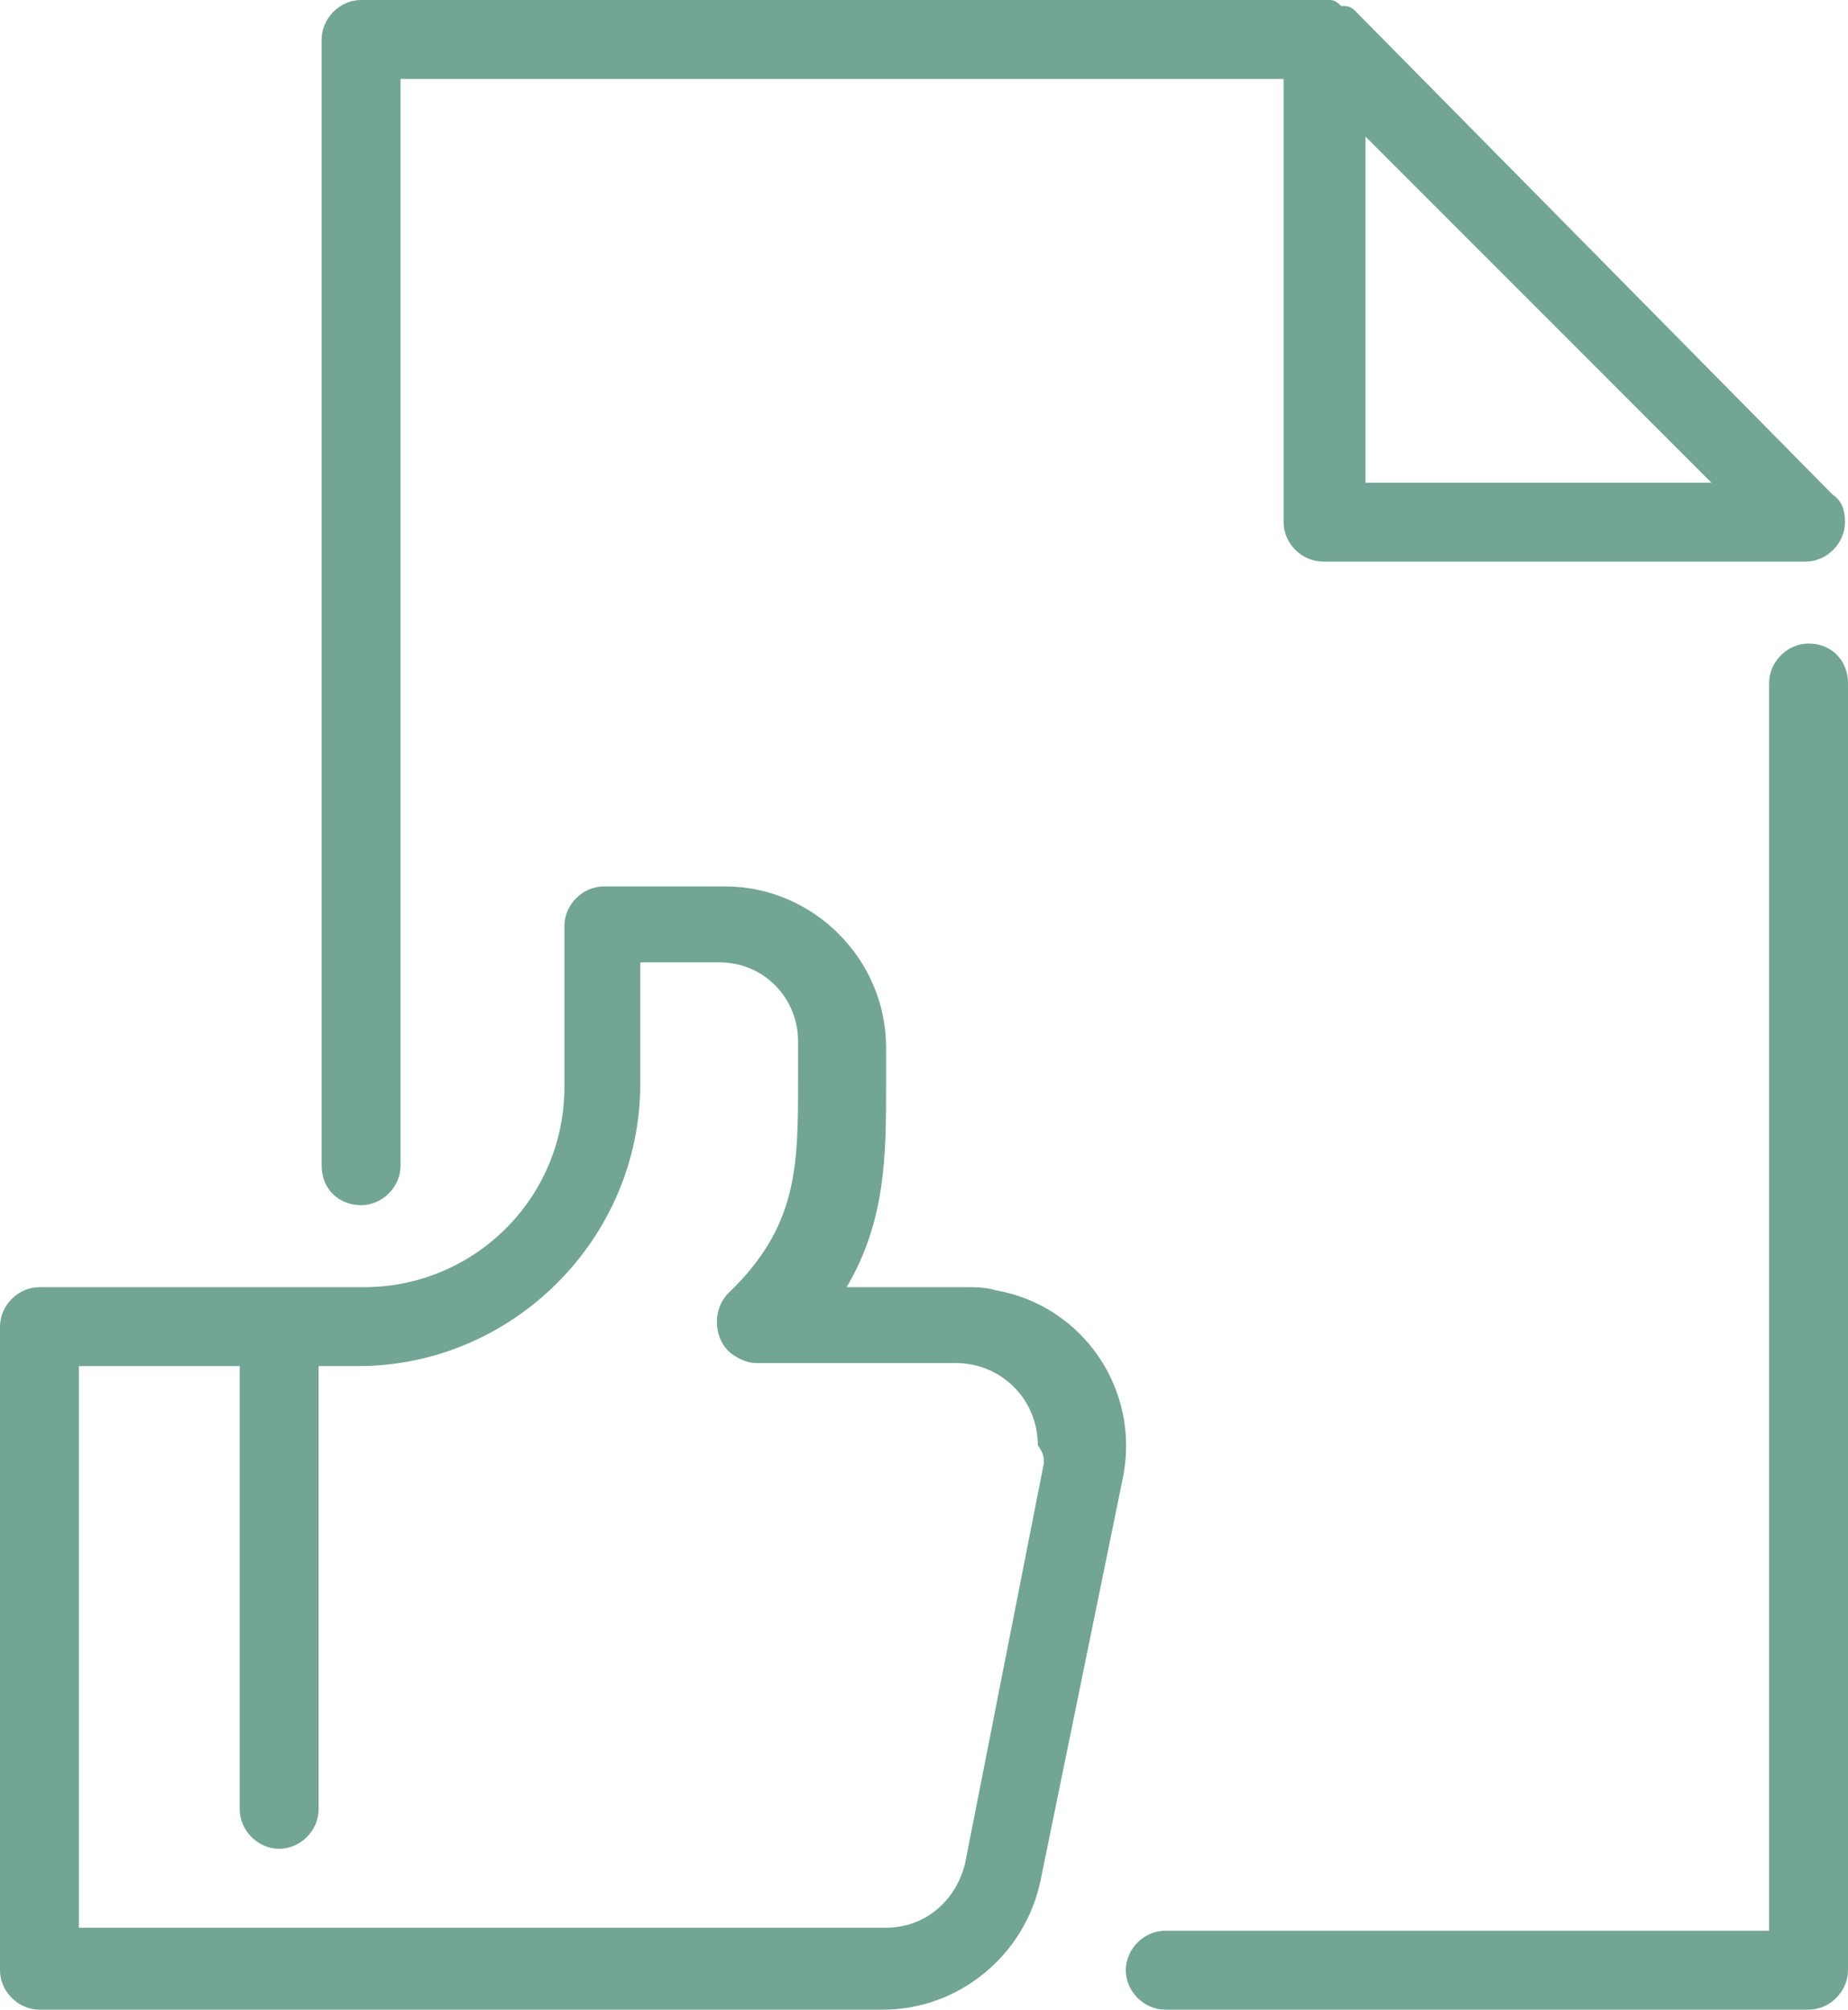 <?xml version="1.0" encoding="utf-8"?>
<!-- Generator: Adobe Illustrator 27.7.0, SVG Export Plug-In . SVG Version: 6.00 Build 0)  -->
<svg version="1.1" id="Layer_1" xmlns="http://www.w3.org/2000/svg" xmlns:xlink="http://www.w3.org/1999/xlink" x="0px" y="0px"
	 viewBox="0 0 60.9 66.2" style="enable-background:new 0 0 60.9 66.2;" xml:space="preserve">
<style type="text/css">
	.st0{fill:#72A596;}
</style>
<path class="st0" d="M59.6,21.2c-0.7,0-1.3,0.6-1.3,1.3l0,0v41.1H38.4c-0.7,0-1.3,0.6-1.3,1.3c0,0.7,0.6,1.3,1.3,1.3h21.2
	c0.7,0,1.3-0.6,1.3-1.3l0,0V22.5C60.9,21.8,60.4,21.2,59.6,21.2L59.6,21.2"/>
<path class="st0" d="M11.9,39.7c0.7,0,1.3-0.6,1.3-1.3l0,0V2.6h29.1v14.6c0,0.7,0.6,1.3,1.3,1.3l0,0h15.9c0.7,0,1.3-0.6,1.3-1.3
	c0-0.4-0.1-0.7-0.4-0.9L44.7,0.4l0,0c-0.1-0.1-0.2-0.2-0.4-0.2h-0.1C44,0,43.9,0,43.8,0h-0.1H11.9c-0.7,0-1.3,0.6-1.3,1.3l0,0v37.1
	C10.6,39.2,11.2,39.7,11.9,39.7L11.9,39.7 M45,15.9V4.5l11.4,11.4H45z"/>
<path class="st0" d="M31.8,42.4h-3.9c1.3-2.2,1.3-4.4,1.3-6.6v-1.3c0-2.9-2.4-5.3-5.3-5.3h-4c-0.7,0-1.3,0.6-1.3,1.3l0,0v5.3
	c0,3.7-3,6.6-6.6,6.6H1.3C0.6,42.4,0,43,0,43.7l0,0v21.2c0,0.7,0.6,1.3,1.3,1.3l0,0h27.8c2.5,0,4.7-1.8,5.2-4.3L37,48.7
	c0.6-2.9-1.3-5.7-4.2-6.2C32.5,42.4,32.1,42.4,31.8,42.4 M34.4,48.2l-2.6,13.2c-0.3,1.2-1.3,2.1-2.6,2.1H2.6V45h5.3v14.6
	c0,0.7,0.6,1.3,1.3,1.3s1.3-0.6,1.3-1.3l0,0V45h1.3c5.1,0,9.3-4.2,9.3-9.3v-4h2.6c1.5,0,2.6,1.2,2.6,2.6v1.3c0,2.8,0,4.8-2.3,7
	c-0.5,0.5-0.5,1.4,0,1.9c0.2,0.2,0.6,0.4,0.9,0.4h6.6c1.5,0,2.7,1.2,2.7,2.7C34.4,47.9,34.4,48,34.4,48.2"/>
</svg>
